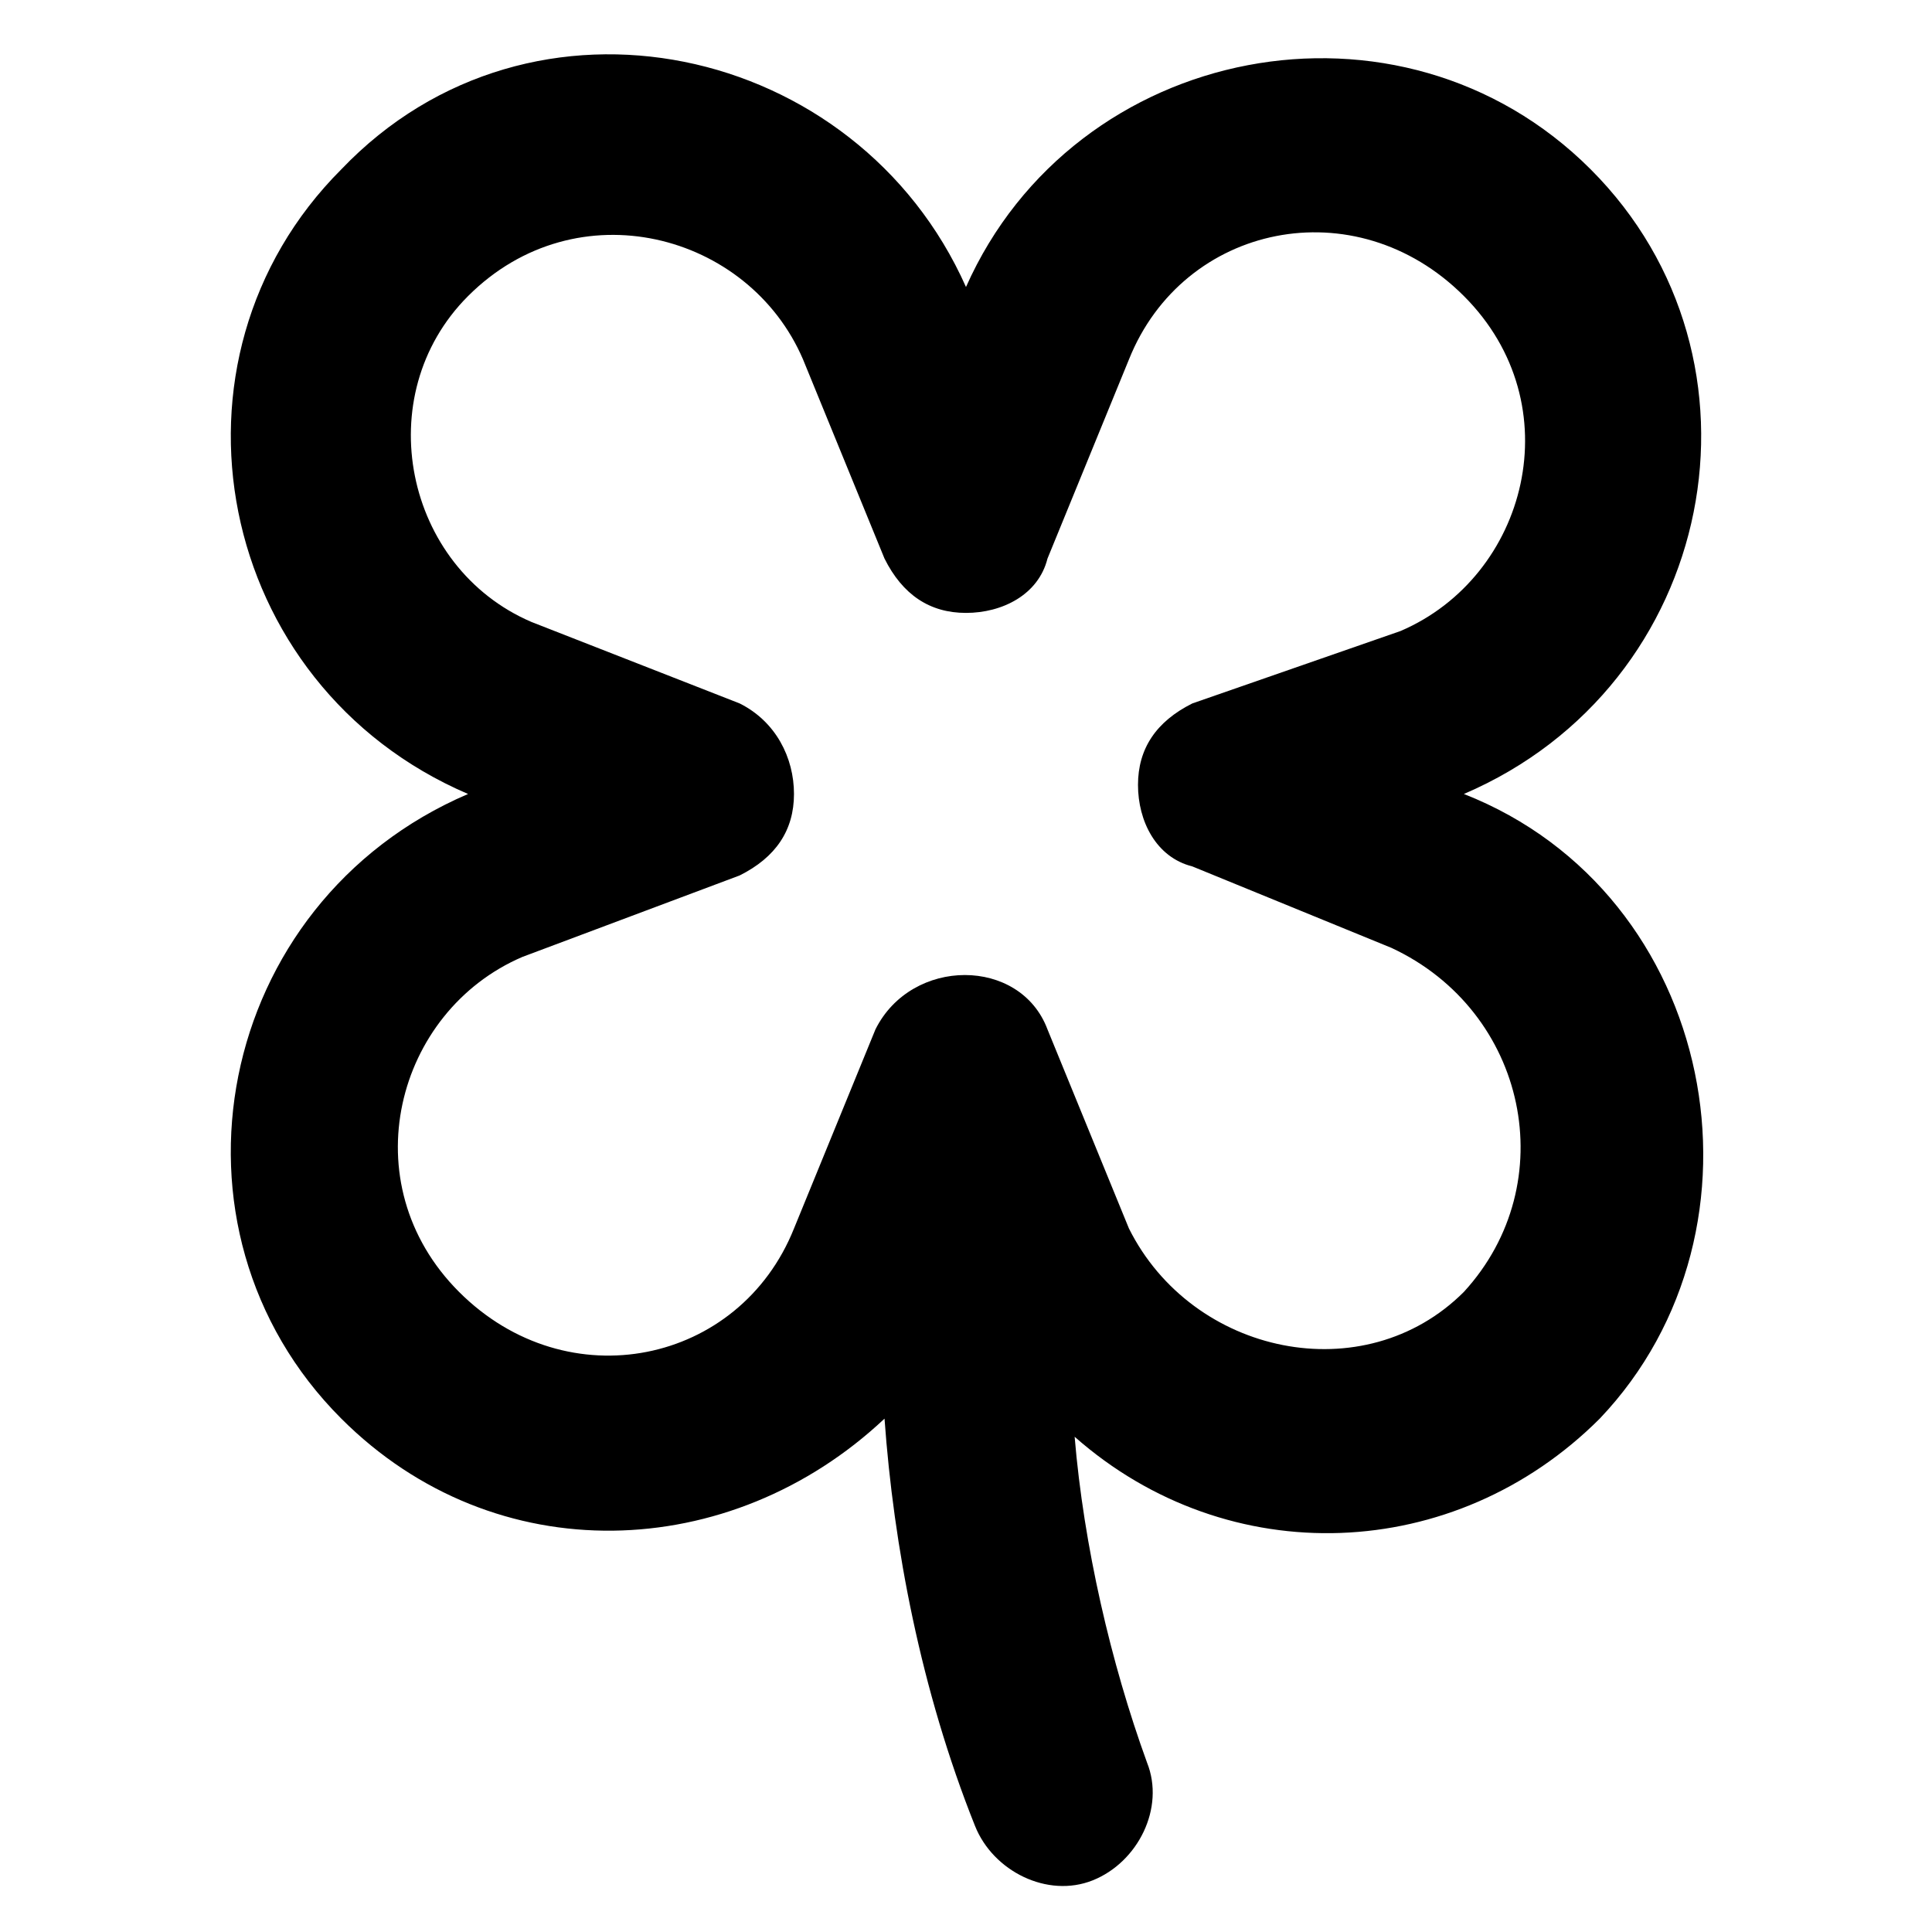<?xml version="1.0" encoding="UTF-8"?>
<!-- Uploaded to: ICON Repo, www.iconrepo.com, Generator: ICON Repo Mixer Tools -->
<svg fill="#000000" width="800px" height="800px" version="1.1" viewBox="144 144 512 512" xmlns="http://www.w3.org/2000/svg">
 <path d="m531.95 354.41c67.176-28.789 83.969-115.16 33.586-165.54-50.383-50.383-136.75-33.586-165.54 31.188-28.785-64.77-115.15-83.965-165.54-31.184-50.379 50.379-33.586 136.75 33.586 165.54-67.176 28.789-83.969 115.16-33.586 165.54 40.785 40.785 103.16 38.387 143.95 0 2.398 33.586 9.598 71.973 23.992 107.96 4.797 11.996 19.191 19.191 31.188 14.395 11.996-4.797 19.191-19.191 14.395-31.188-9.598-26.391-16.793-57.578-19.191-86.367 40.785 35.988 100.76 33.586 139.15-4.797 47.98-50.387 31.188-139.15-35.988-165.54zm0 131.95c-26.391 26.391-71.973 16.793-88.766-16.793l-21.594-52.781c-7.199-19.191-35.988-19.191-45.582 0l-21.594 52.781c-14.395 35.988-59.977 45.582-88.766 16.793-28.789-28.789-16.793-74.371 16.793-88.766l57.578-21.594c9.598-4.797 14.395-11.996 14.395-21.594 0-9.594-4.797-19.191-14.395-23.988l-55.176-21.594c-33.59-14.395-43.184-59.977-16.797-86.367 28.789-28.789 74.371-16.793 88.766 16.793l21.594 52.781c4.797 9.598 11.996 14.395 21.594 14.395s19.191-4.797 21.594-14.395l21.594-52.781c14.395-35.988 59.977-45.582 88.766-16.793 28.789 28.789 16.793 74.371-16.793 88.766l-55.184 19.195c-9.598 4.797-14.395 11.996-14.395 21.594 0 9.598 4.797 19.191 14.395 21.594l52.781 21.594c35.984 16.785 45.582 62.371 19.191 91.16z"/>
</svg>